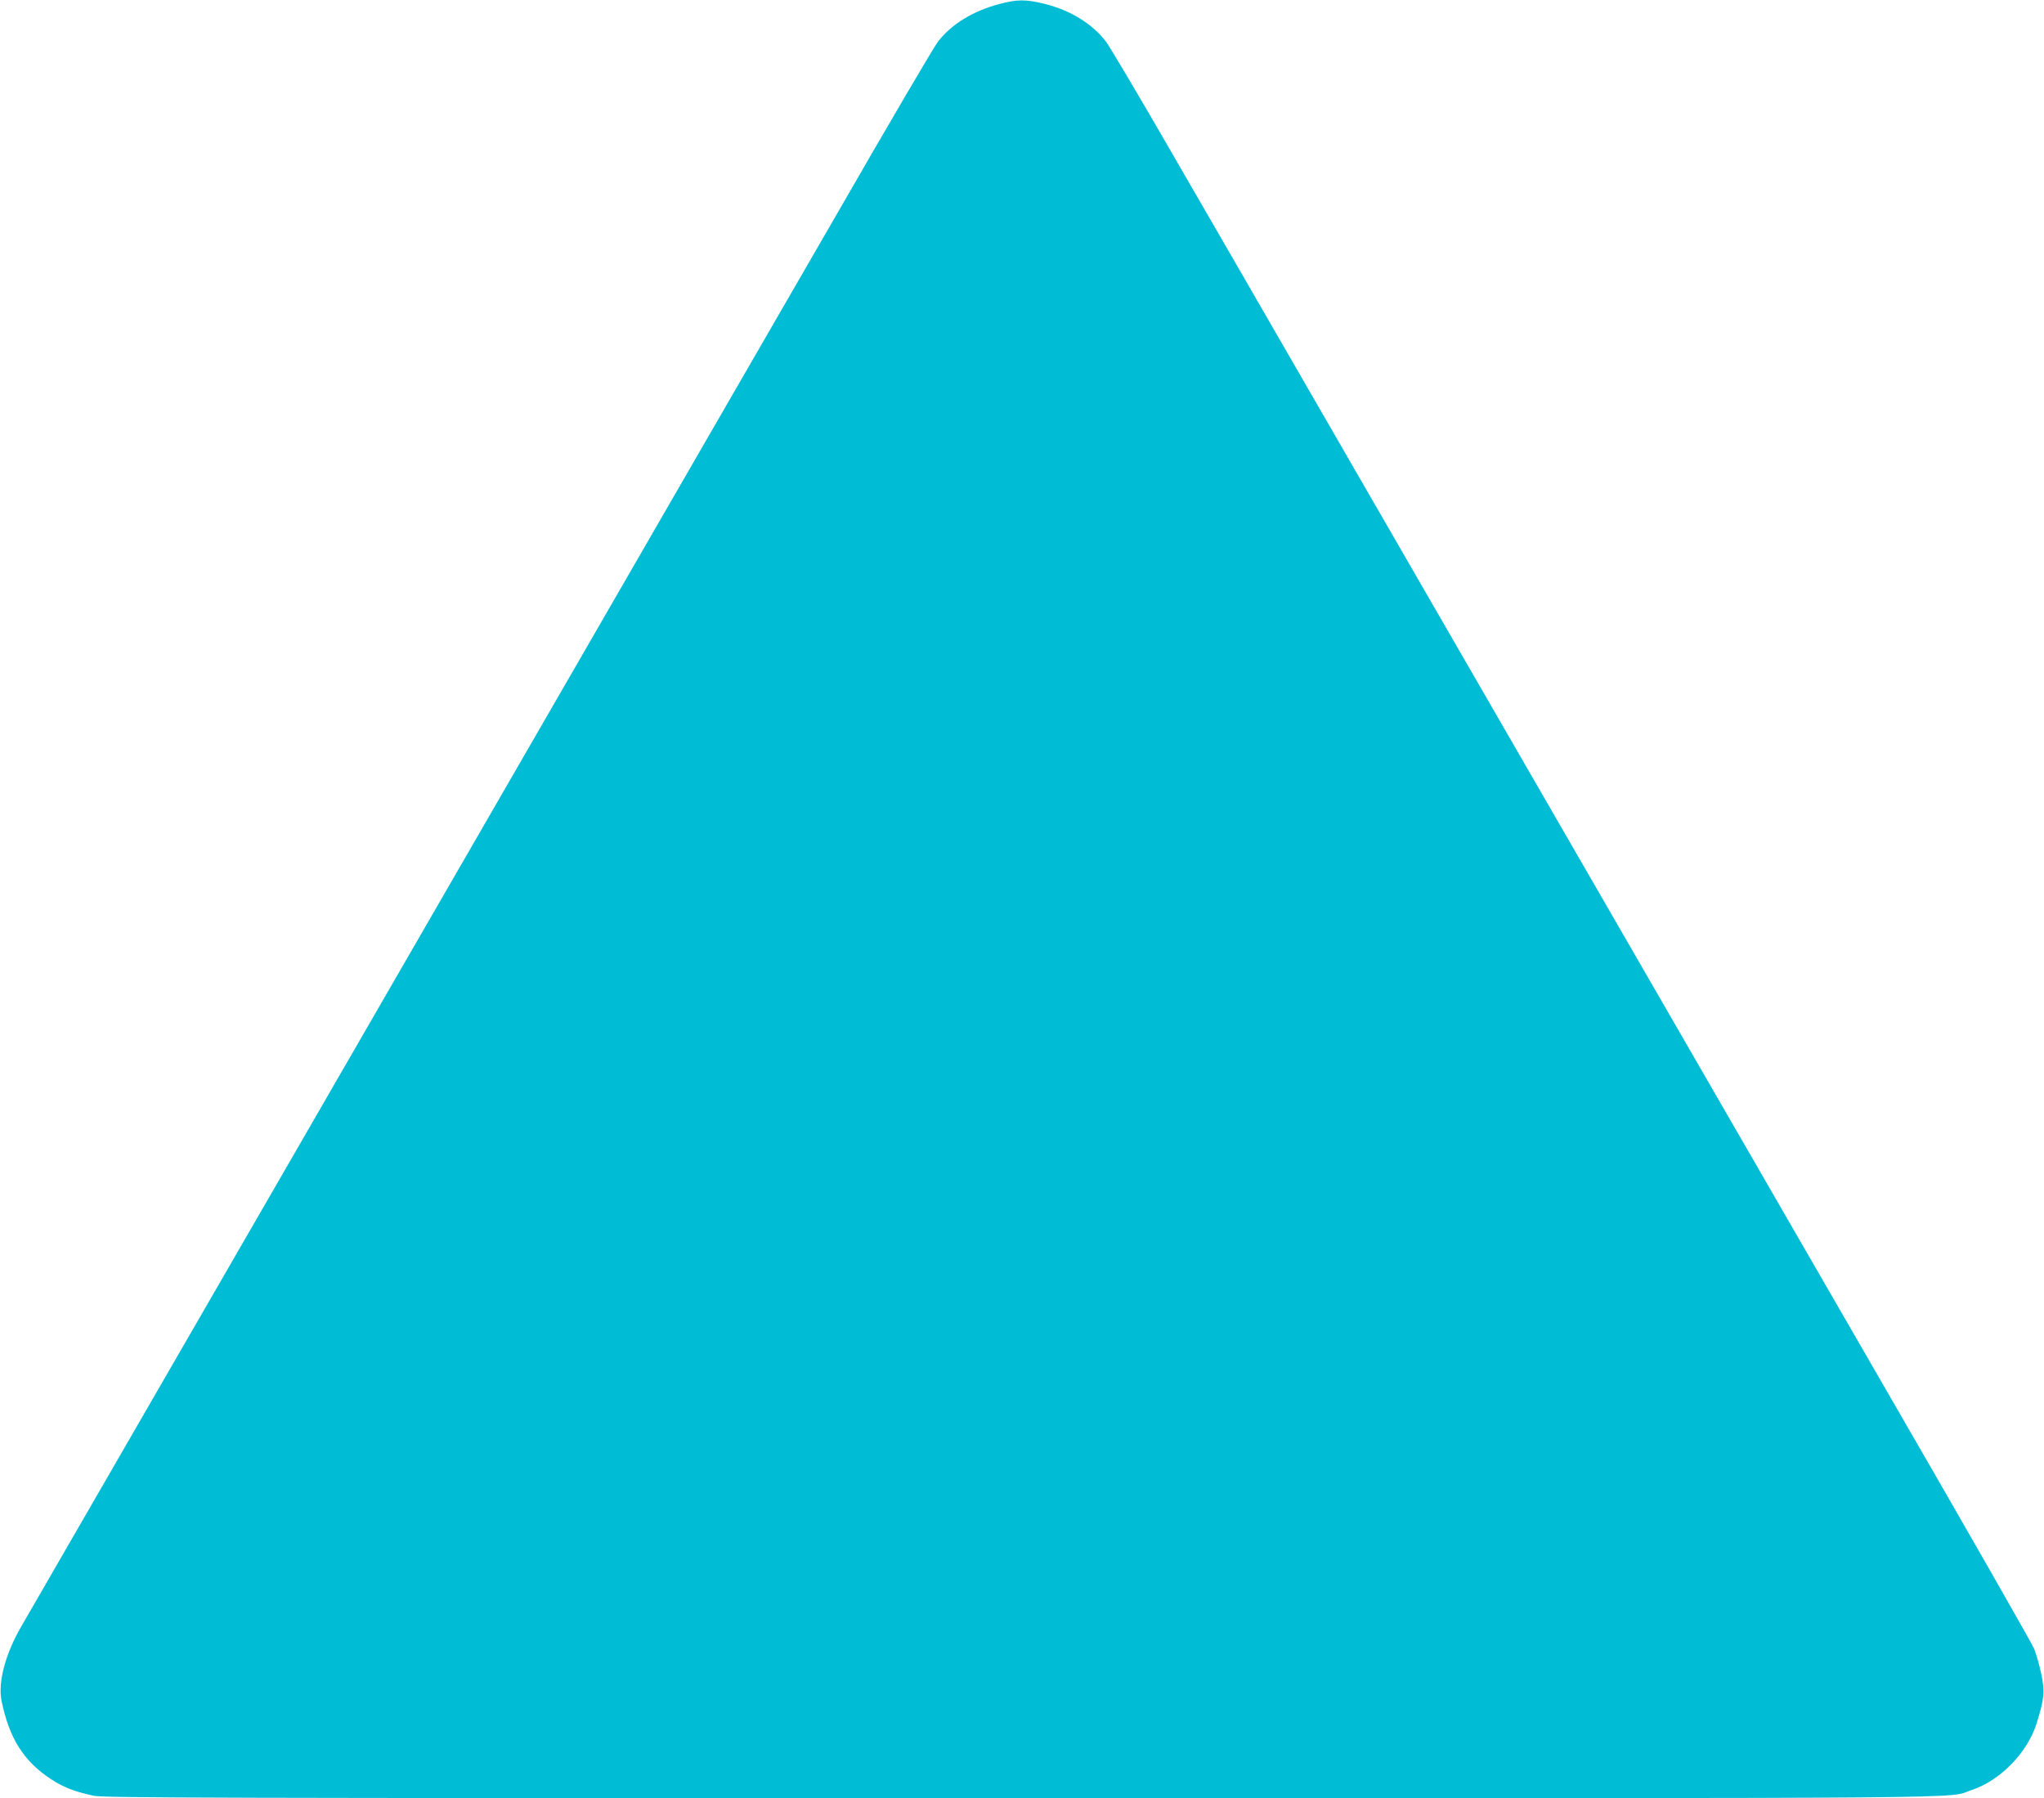 <?xml version="1.0" standalone="no"?>
<!DOCTYPE svg PUBLIC "-//W3C//DTD SVG 20010904//EN"
 "http://www.w3.org/TR/2001/REC-SVG-20010904/DTD/svg10.dtd">
<svg version="1.0" xmlns="http://www.w3.org/2000/svg"
 width="1280pt" height="1126pt" viewBox="0 0 1280 1126"
 preserveAspectRatio="xMidYMid meet">
<g transform="translate(0,1126) scale(0.1,-0.1)"
fill="#00bcd4" stroke="none">
<path d="M6255 11234 c-164 -44 -299 -127 -382 -236 -23 -29 -309 -516 -635
-1083 -327 -566 -941 -1628 -1363 -2360 -422 -731 -1423 -2464 -2223 -3850
-800 -1386 -1484 -2569 -1519 -2630 -100 -173 -147 -350 -123 -467 48 -233
138 -376 308 -488 77 -51 151 -80 270 -105 65 -13 715 -15 5812 -15 6226 0
5781 -4 5947 51 179 59 350 235 407 418 48 154 52 199 29 309 -12 55 -32 126
-45 158 -13 32 -427 757 -920 1609 -822 1424 -1826 3162 -3476 6020 -349 605
-801 1388 -1005 1740 -203 352 -388 664 -411 694 -85 112 -223 197 -385 237
-118 29 -170 29 -286 -2z"/>
</g>
</svg>
